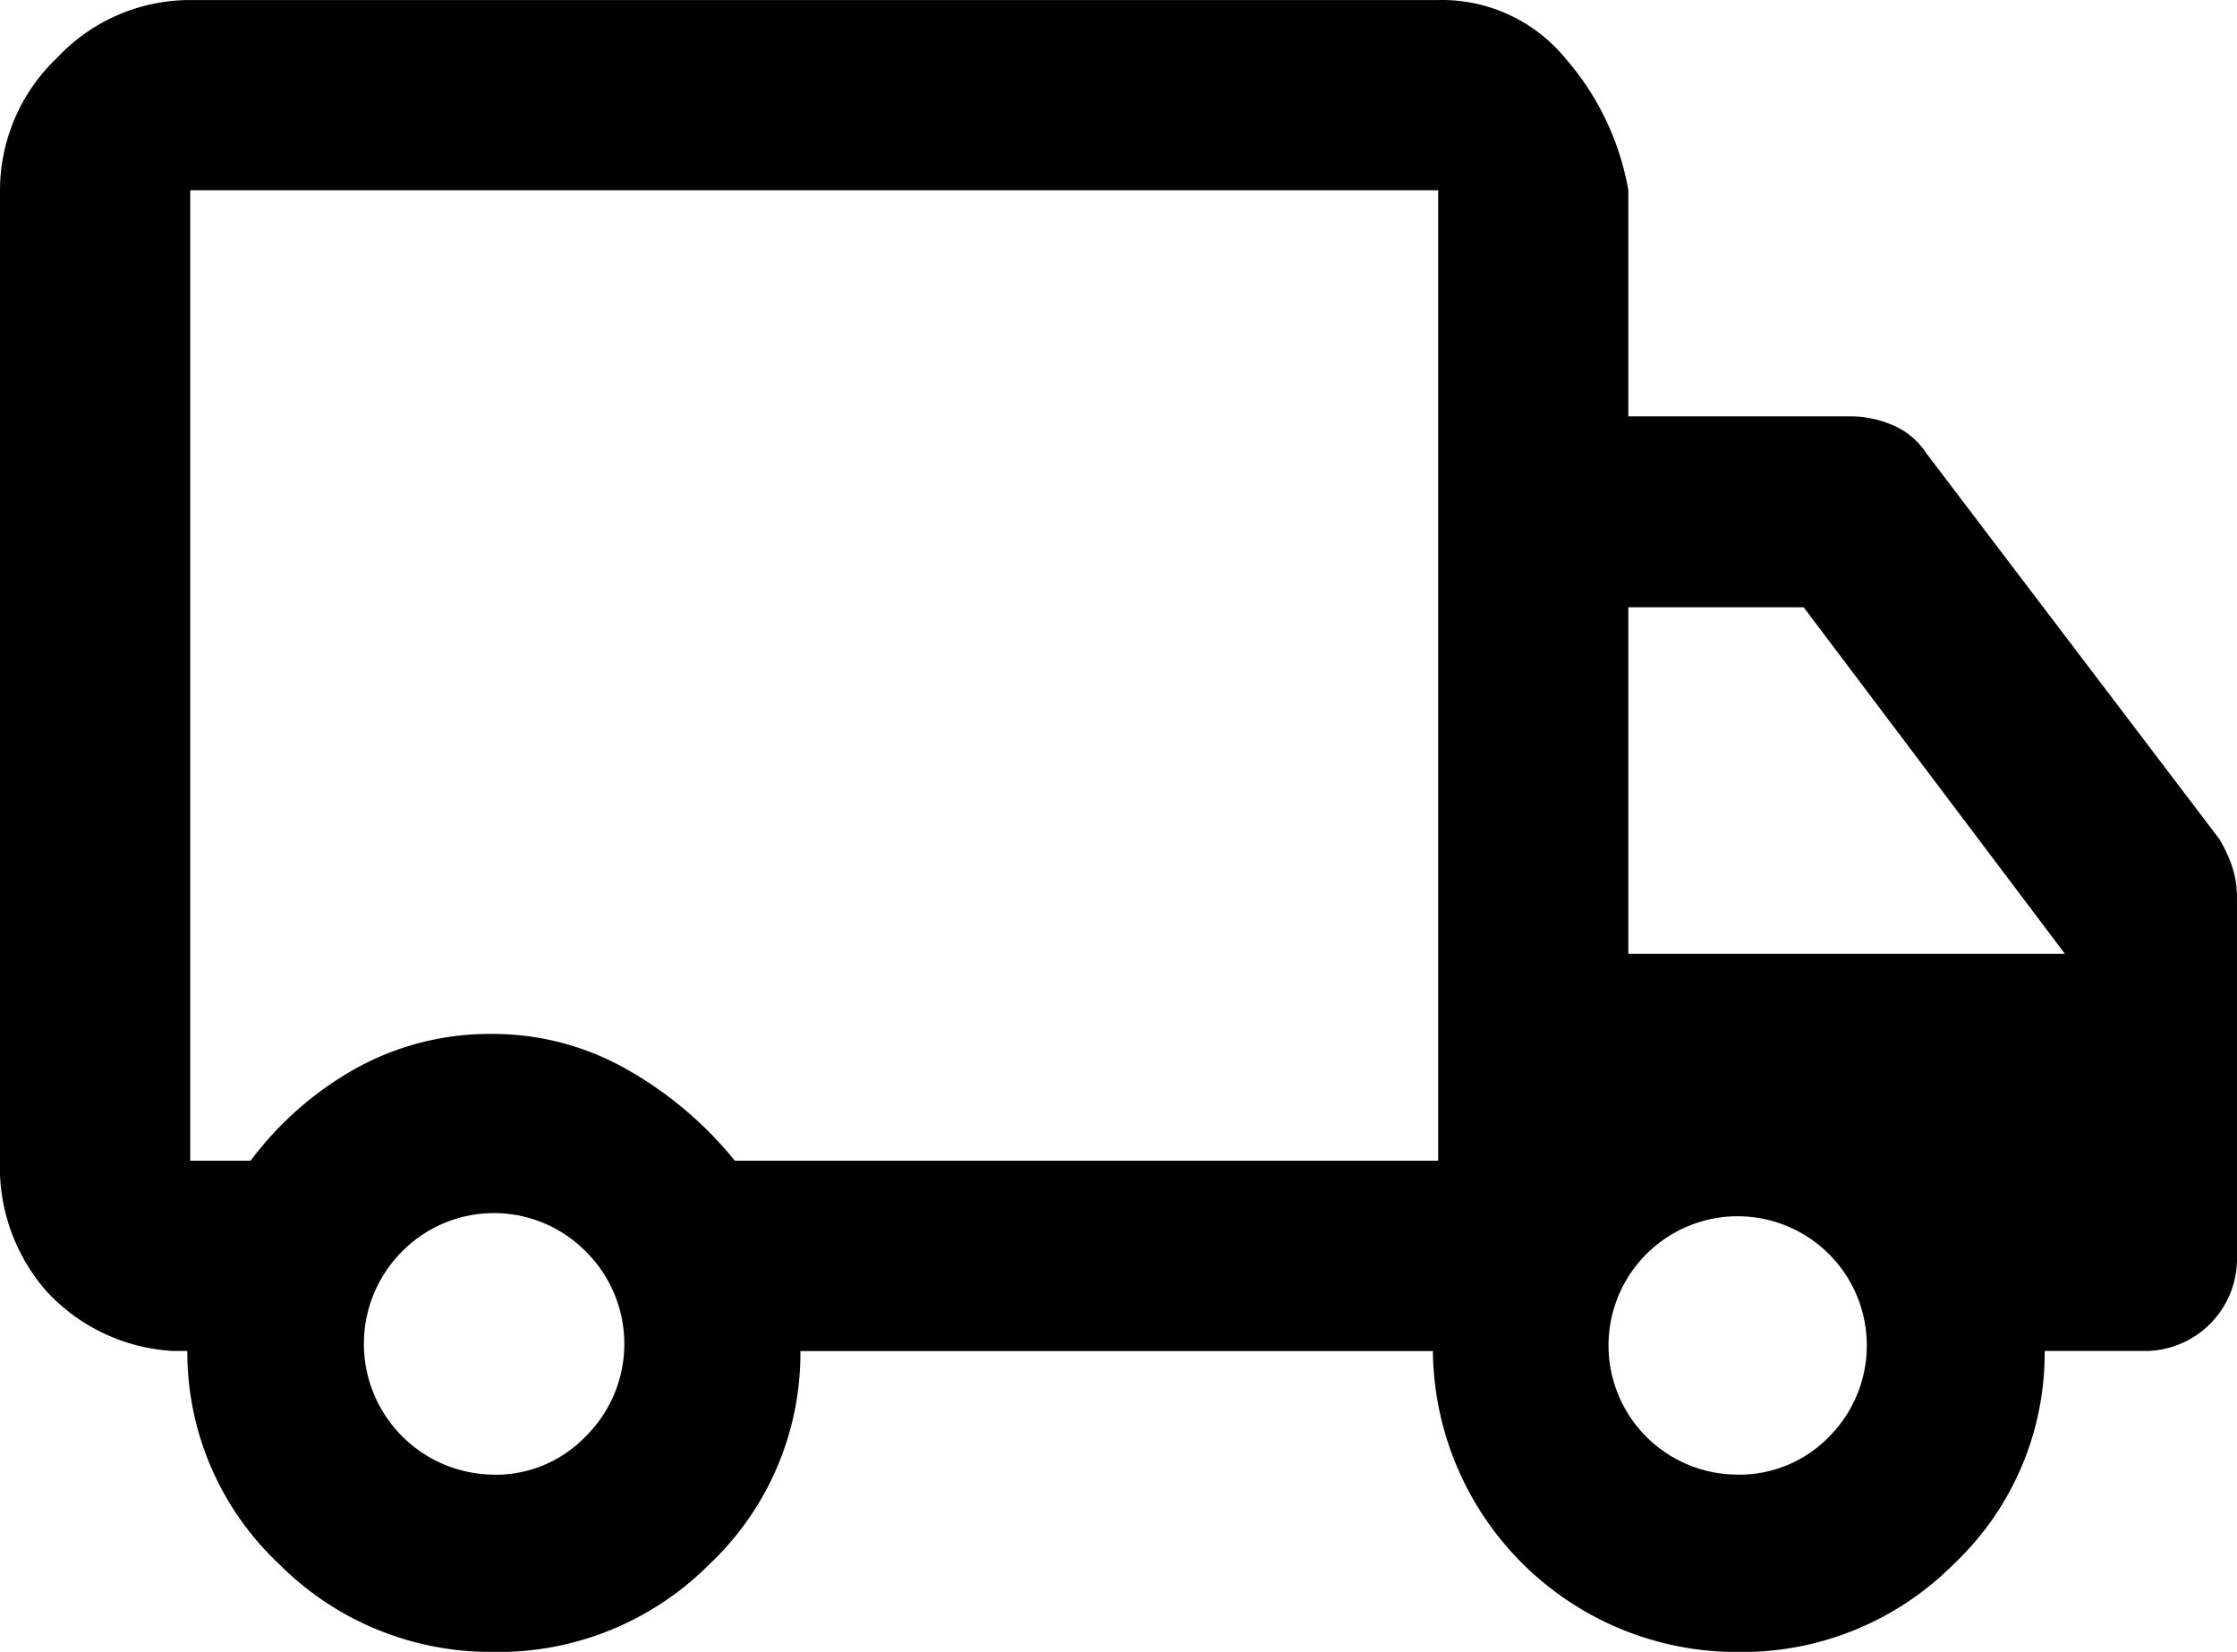 <svg xmlns="http://www.w3.org/2000/svg" width="62.633" height="46.244"><defs><clipPath id="a"><path fill="none" d="M0 0h62.633v46.244H0z" data-name="Rectangle 5068"/></clipPath></defs><g data-name="Groupe 11057"><g clip-path="url(#a)" data-name="Groupe 10851"><path d="M13.843 46.245a8.35 8.35 0 0 1-6.034-2.464 8.13 8.13 0 0 1-2.564-5.961h-.413a5.21 5.21 0 0 1-3.517-1.657A5.26 5.26 0 0 1 0 32.494V5.327a5.12 5.12 0 0 1 1.6-3.71A5.1 5.1 0 0 1 5.326.001h34.941a4.48 4.48 0 0 1 3.58 1.653 7.6 7.6 0 0 1 1.744 3.673v6.33h6.2a3 3 0 0 1 1.234.258 2.1 2.1 0 0 1 .908.773l8.2 10.793a4 4 0 0 1 .353.747 2.7 2.7 0 0 1 .146.9v10.05a2.58 2.58 0 0 1-2.645 2.642h-2.739a8.12 8.12 0 0 1-2.56 5.981 8.36 8.36 0 0 1-6.027 2.447 8.51 8.51 0 0 1-8.542-8.425H22.41a8.12 8.12 0 0 1-2.557 5.978 8.34 8.34 0 0 1-6.01 2.447m-.008-4.962a3.5 3.5 0 0 0 2.574-1.085 3.64 3.64 0 0 0 0-5.158 3.616 3.616 0 0 0-5.159 0 3.662 3.662 0 0 0 2.586 6.24M5.326 5.327v27.167h1.691a9.4 9.4 0 0 1 3.011-2.619 7.74 7.74 0 0 1 3.739-.93 7.6 7.6 0 0 1 3.765.981 10.6 10.6 0 0 1 3.043 2.568h19.692V5.327Zm43.33 35.956a3.5 3.5 0 0 0 2.575-1.082 3.616 3.616 0 1 0-2.575 1.081m-3.065-14.581h12.223l-7.314-9.7h-4.909Z" data-name="Tracé 4465"/></g></g></svg>